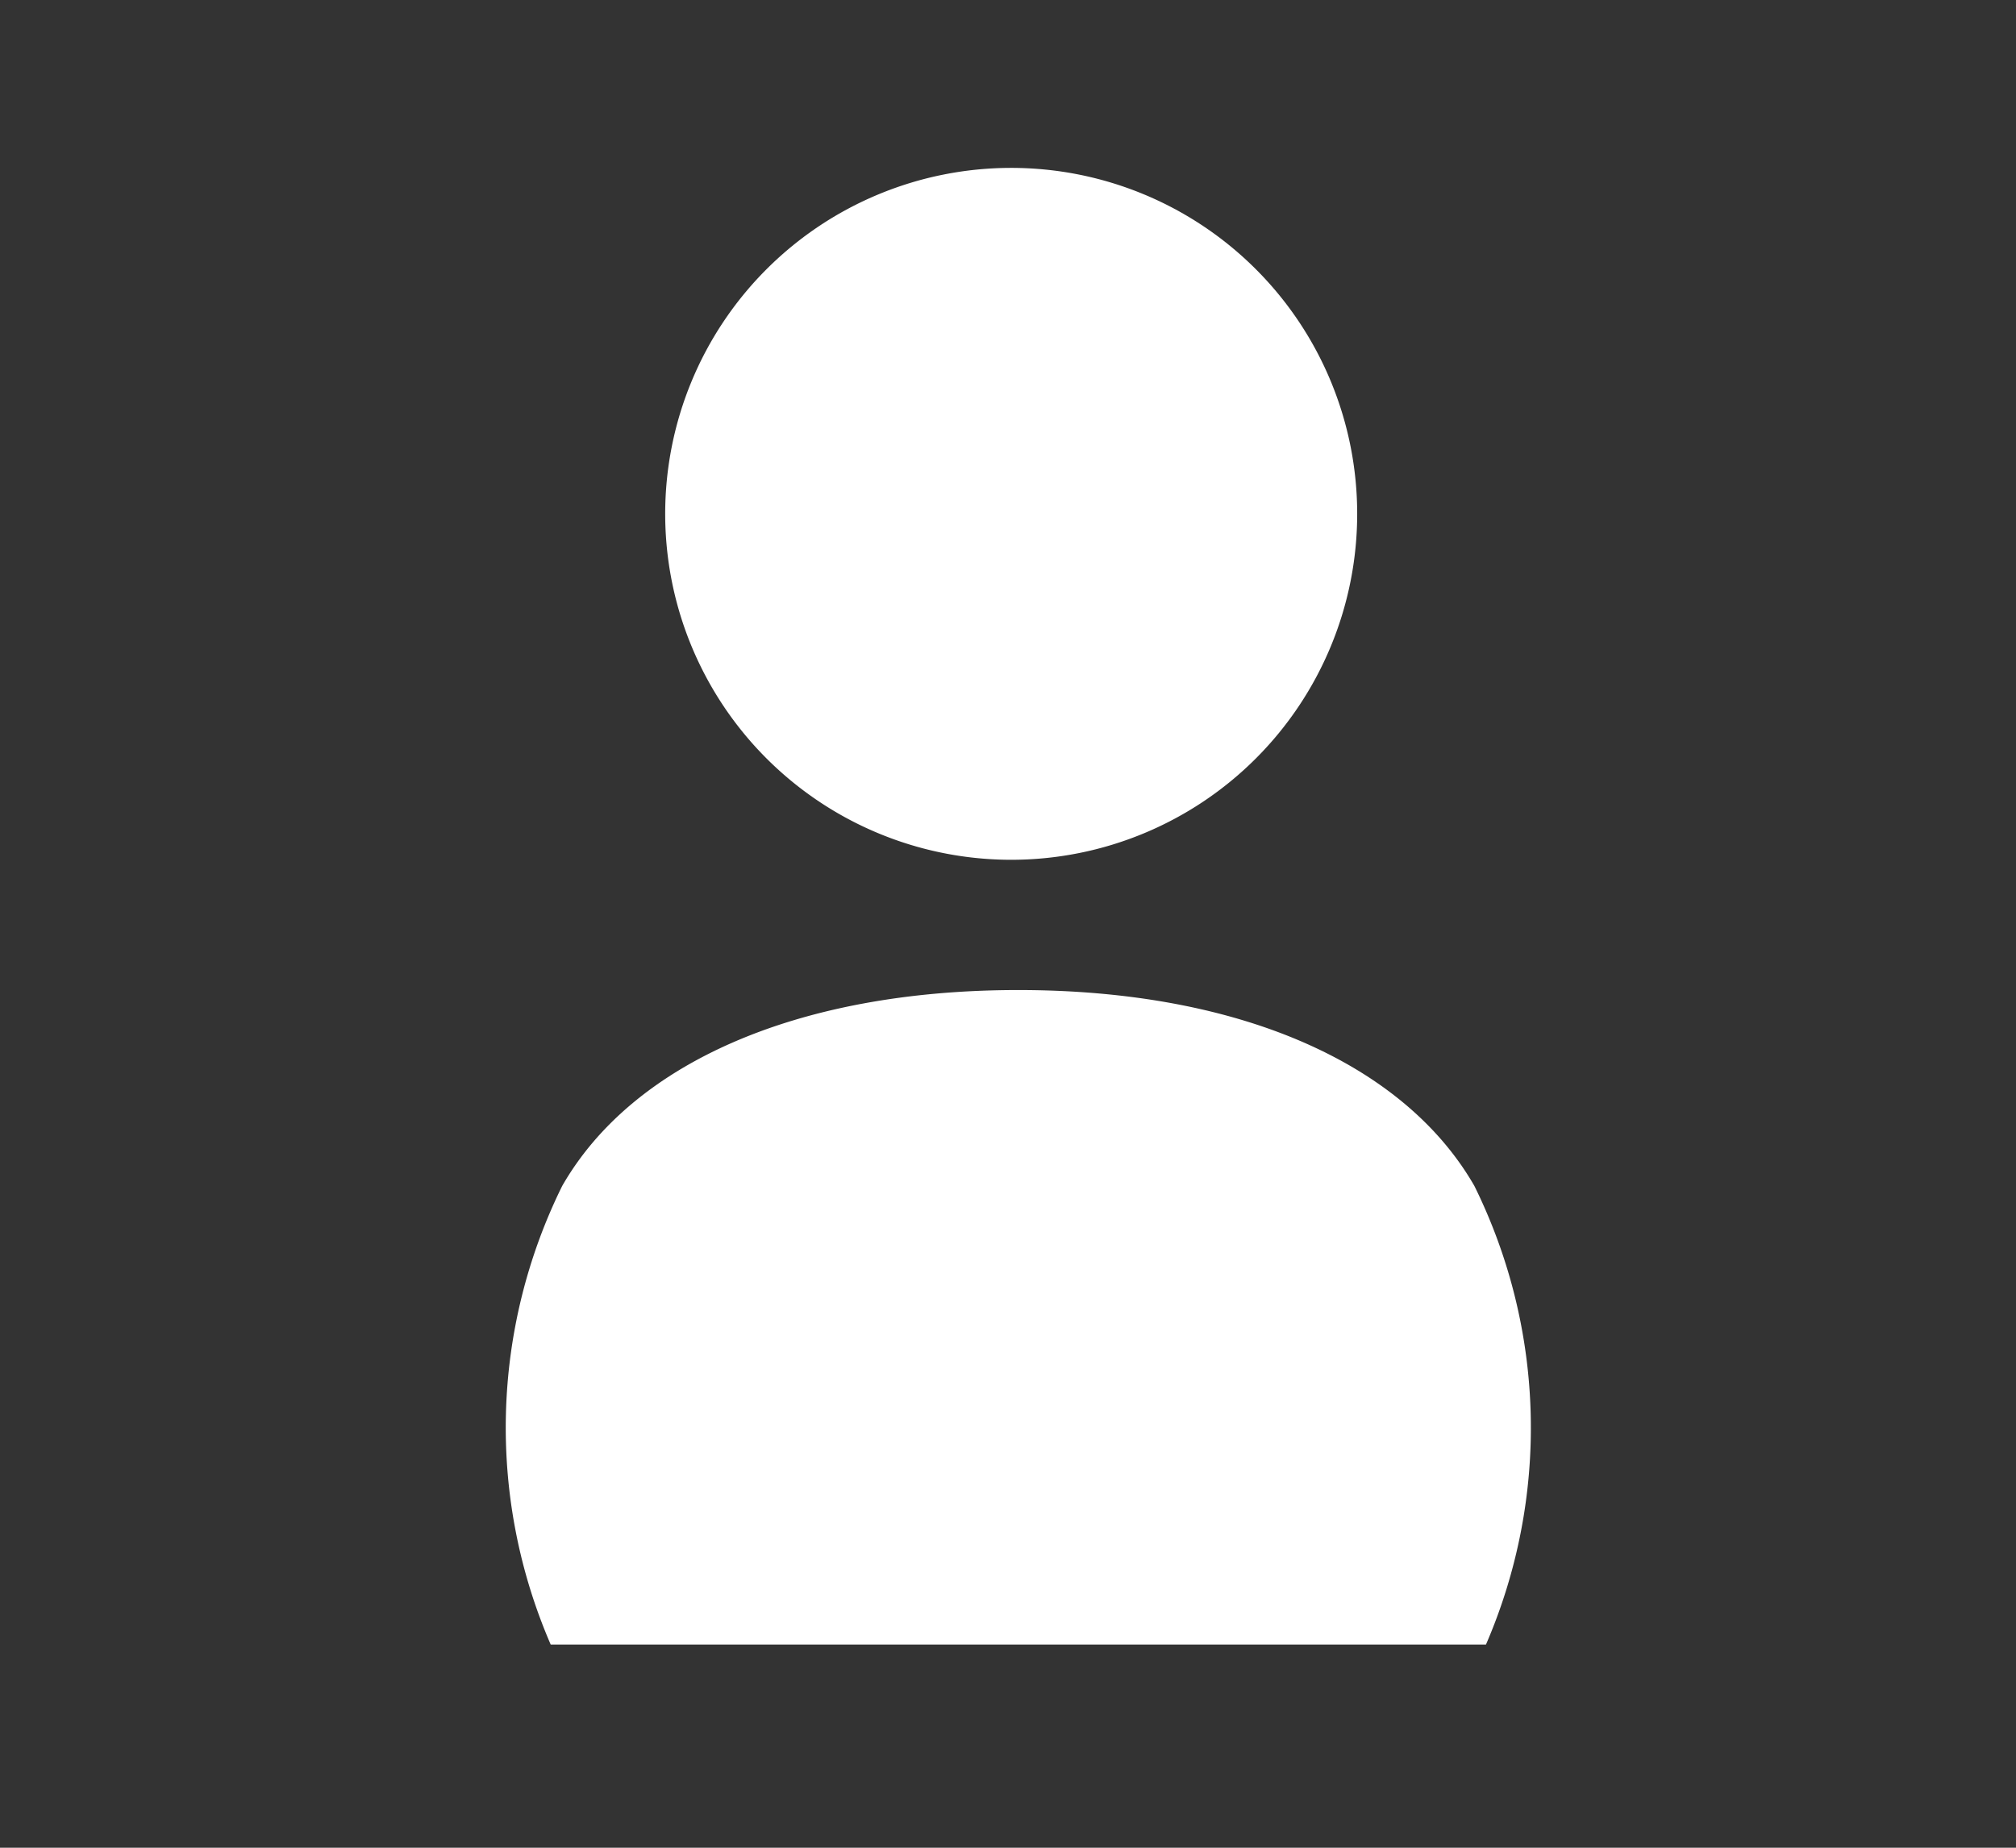 <svg xmlns="http://www.w3.org/2000/svg" width="24" height="22" viewBox="0 0 24 22">
  <rect x="0" y="0" width="24" height="22" fill="#333333" stroke="none"/>
  <g id="icon_man" transform="translate(613 -3074)">
    <rect id="長方形_8575" data-name="長方形 8575" width="24" height="22" transform="translate(-613 3074)" fill="rgba(230,203,203,0)"/>
    <g id="グループ_3053" data-name="グループ 3053" transform="translate(-35.38 -0.876)">
      <path id="パス_3238" data-name="パス 3238" d="M28.224,326.163a4.119,4.119,0,1,0-4.12-4.119A4.119,4.119,0,0,0,28.224,326.163Z" transform="translate(-593.805 2758.95)" fill="#fff"/>
      <path id="パス_3239" data-name="パス 3239" d="M9.043,425.973c-2.648,0-4.6.884-5.43,2.332a6.5,6.5,0,0,0-.137,5.461H14.61a6.5,6.5,0,0,0-.138-5.461C13.64,426.857,11.69,425.973,9.043,425.973Z" transform="translate(-574.54 2660.691)" fill="#fff"/>
    </g>
  </g>
</svg>
